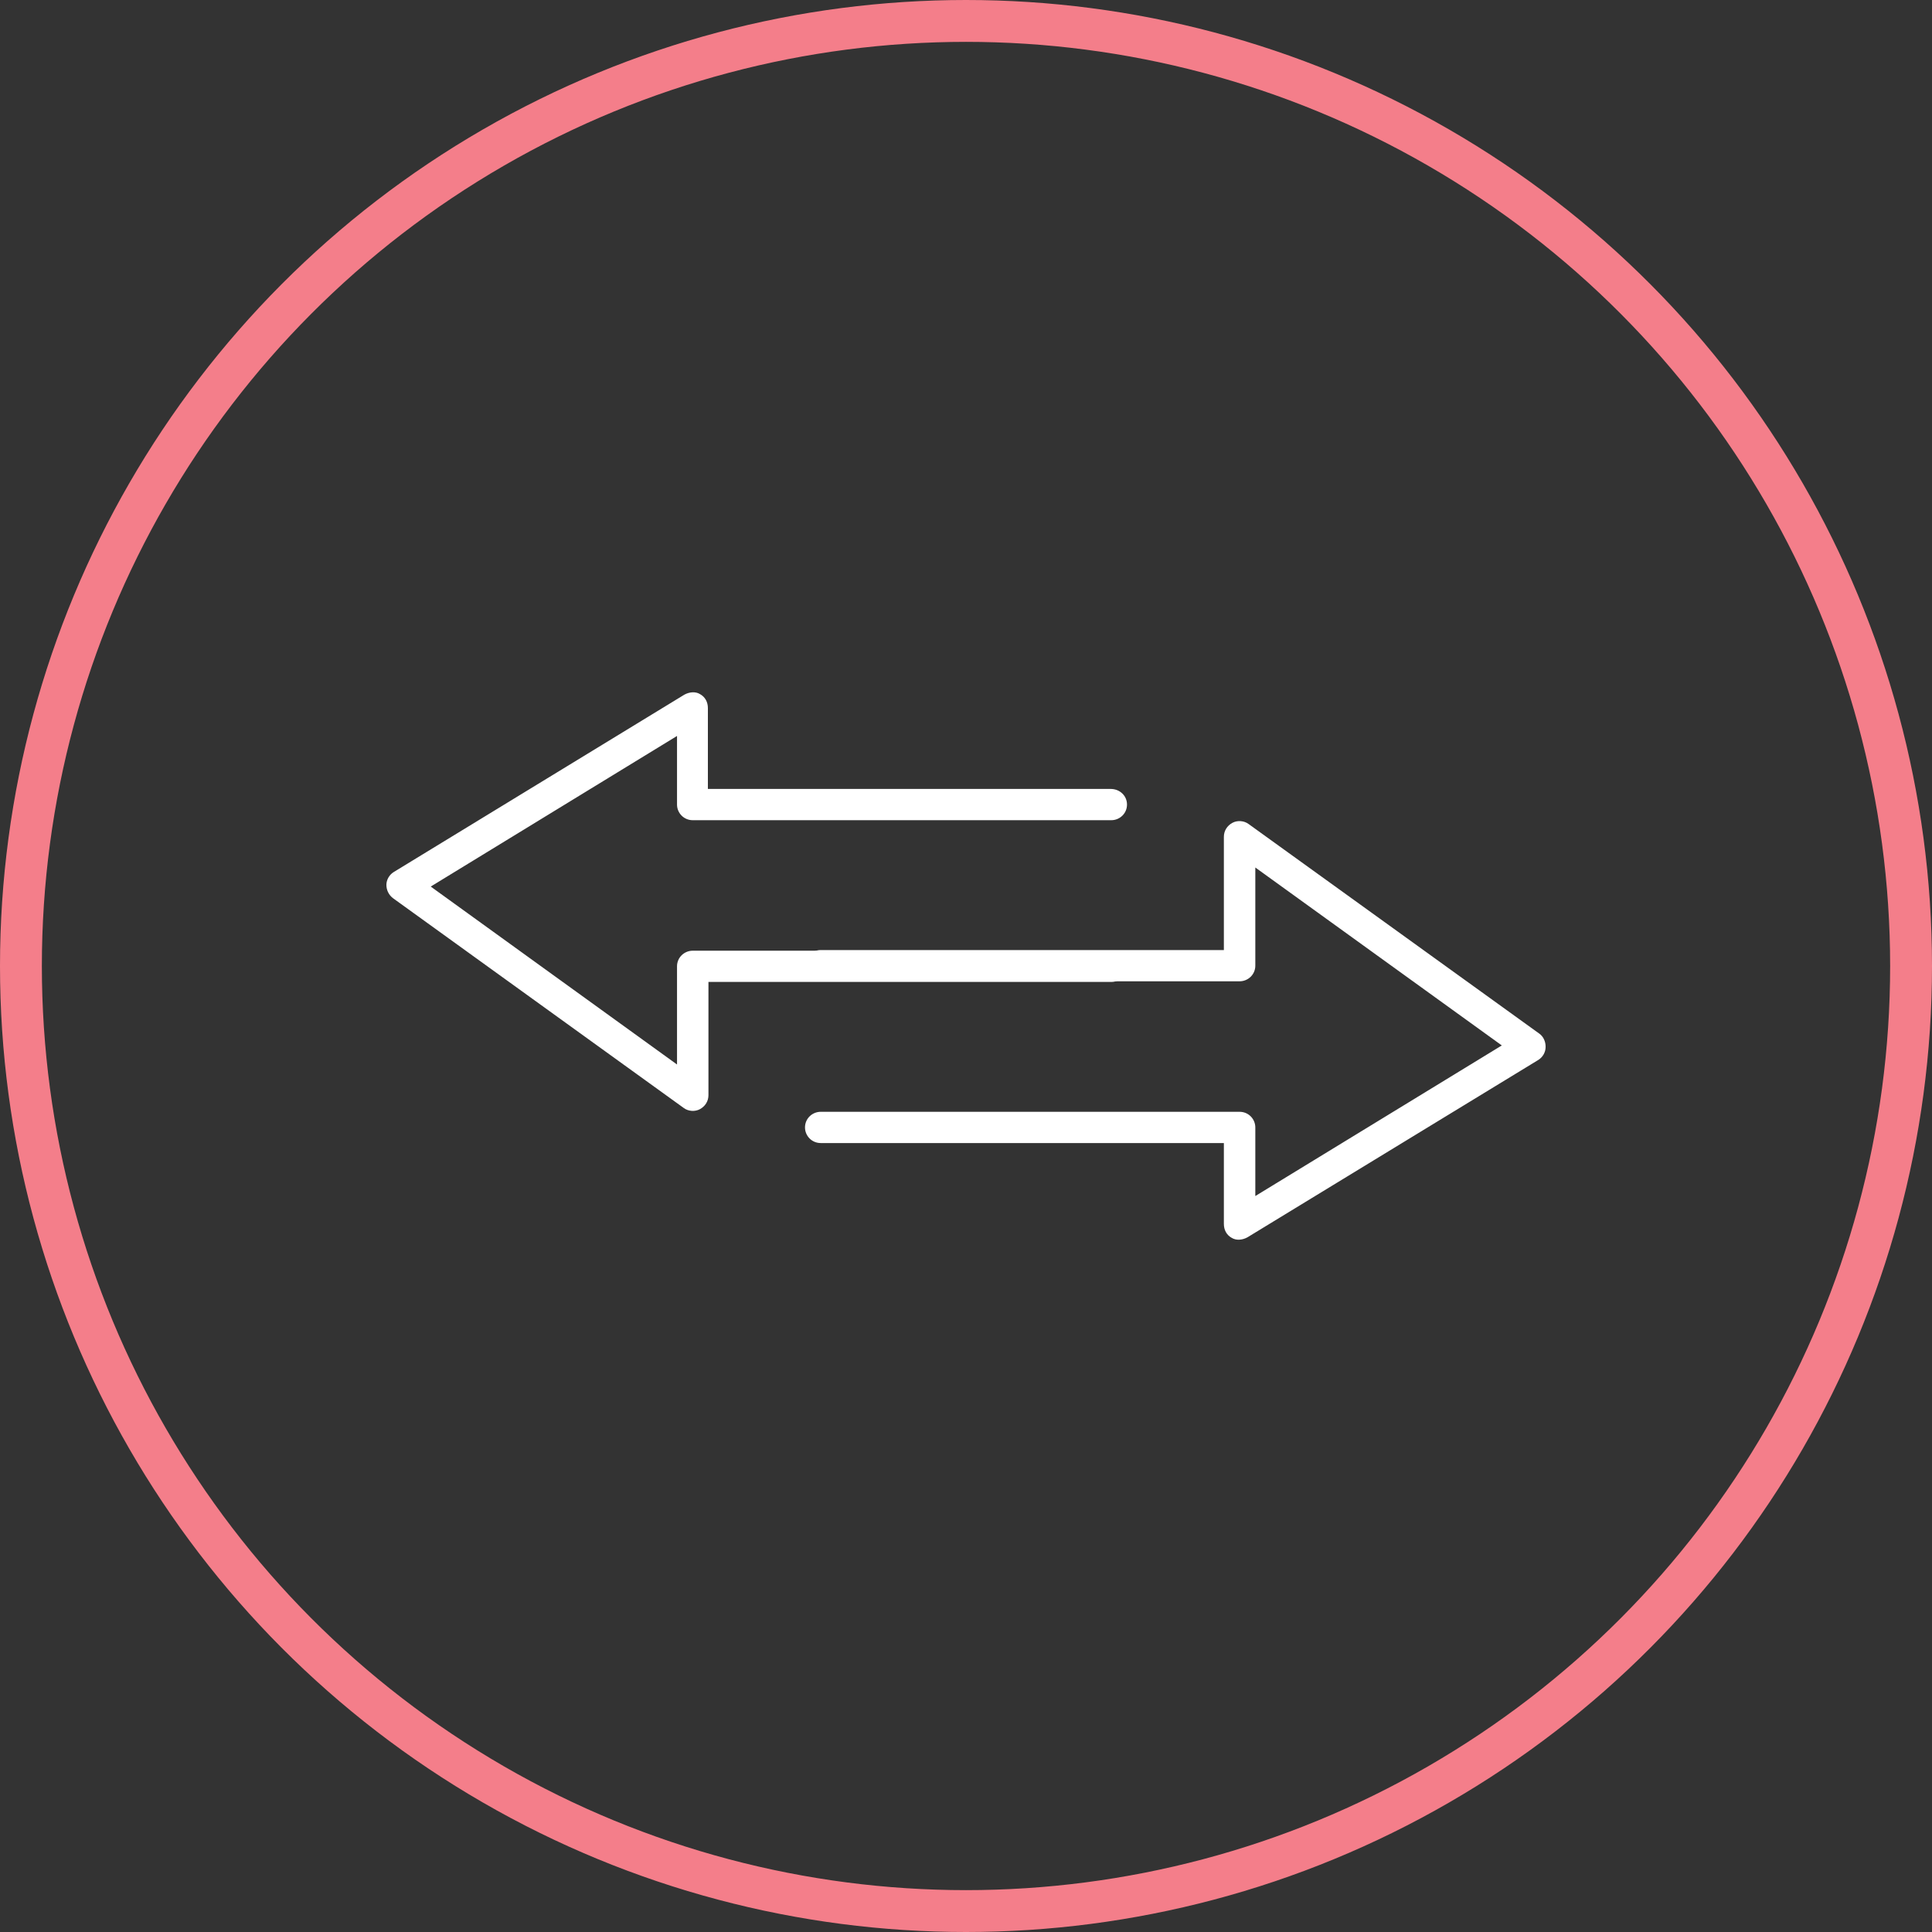 <svg width="120" height="120" viewBox="0 0 120 120" fill="none" xmlns="http://www.w3.org/2000/svg">
<rect x="0" y="0" width="120" height="120" fill="#333333" stroke="none"/>
<circle cx="60" cy="60" r="58.7" stroke="#F47E8A" stroke-width="2.6"/>
<path d="M70 49.973C70 50.528 69.547 50.944 69.024 50.944L43.027 50.944C42.47 50.944 42.051 50.493 42.051 49.973L42.051 45.712L26.753 55.066L42.051 66.118L42.051 60.02C42.051 59.466 42.505 59.05 43.027 59.05L69.024 59.05C69.582 59.05 70 59.501 70 60.02C70 60.575 69.547 60.99 69.024 60.99L44.003 60.99L44.003 68.023C44.003 68.404 43.794 68.716 43.48 68.889C43.167 69.062 42.748 69.028 42.47 68.82L24.418 55.794C24.139 55.586 24 55.274 24 54.962C24 54.65 24.174 54.339 24.453 54.165L42.505 43.148C42.818 42.975 43.202 42.941 43.48 43.114C43.794 43.287 43.968 43.599 43.968 43.98L43.968 49.003L68.99 49.003C69.547 49.003 70 49.419 70 49.973Z" fill="white"/>
<path d="M96 65.003L96 65.038C96 65.35 95.826 65.661 95.547 65.835L77.481 76.852C77.168 77.025 76.784 77.059 76.505 76.886C76.191 76.713 76.017 76.401 76.017 76.02L76.017 70.997L50.977 70.997C50.419 70.997 50 70.546 50 70.027C50 69.472 50.453 69.056 50.977 69.056L76.993 69.056C77.551 69.056 77.97 69.507 77.97 70.027L77.97 74.288L93.28 64.934L77.97 53.882L77.97 59.98C77.97 60.534 77.516 60.95 76.993 60.95L50.977 60.95C50.419 60.95 50 60.499 50 59.98C50 59.425 50.453 59.01 50.977 59.01L76.017 59.01L76.017 51.977C76.017 51.596 76.226 51.284 76.54 51.111C76.854 50.938 77.272 50.972 77.551 51.18L95.616 64.206C95.861 64.38 96 64.691 96 65.003Z" fill="white"/>
</svg>
